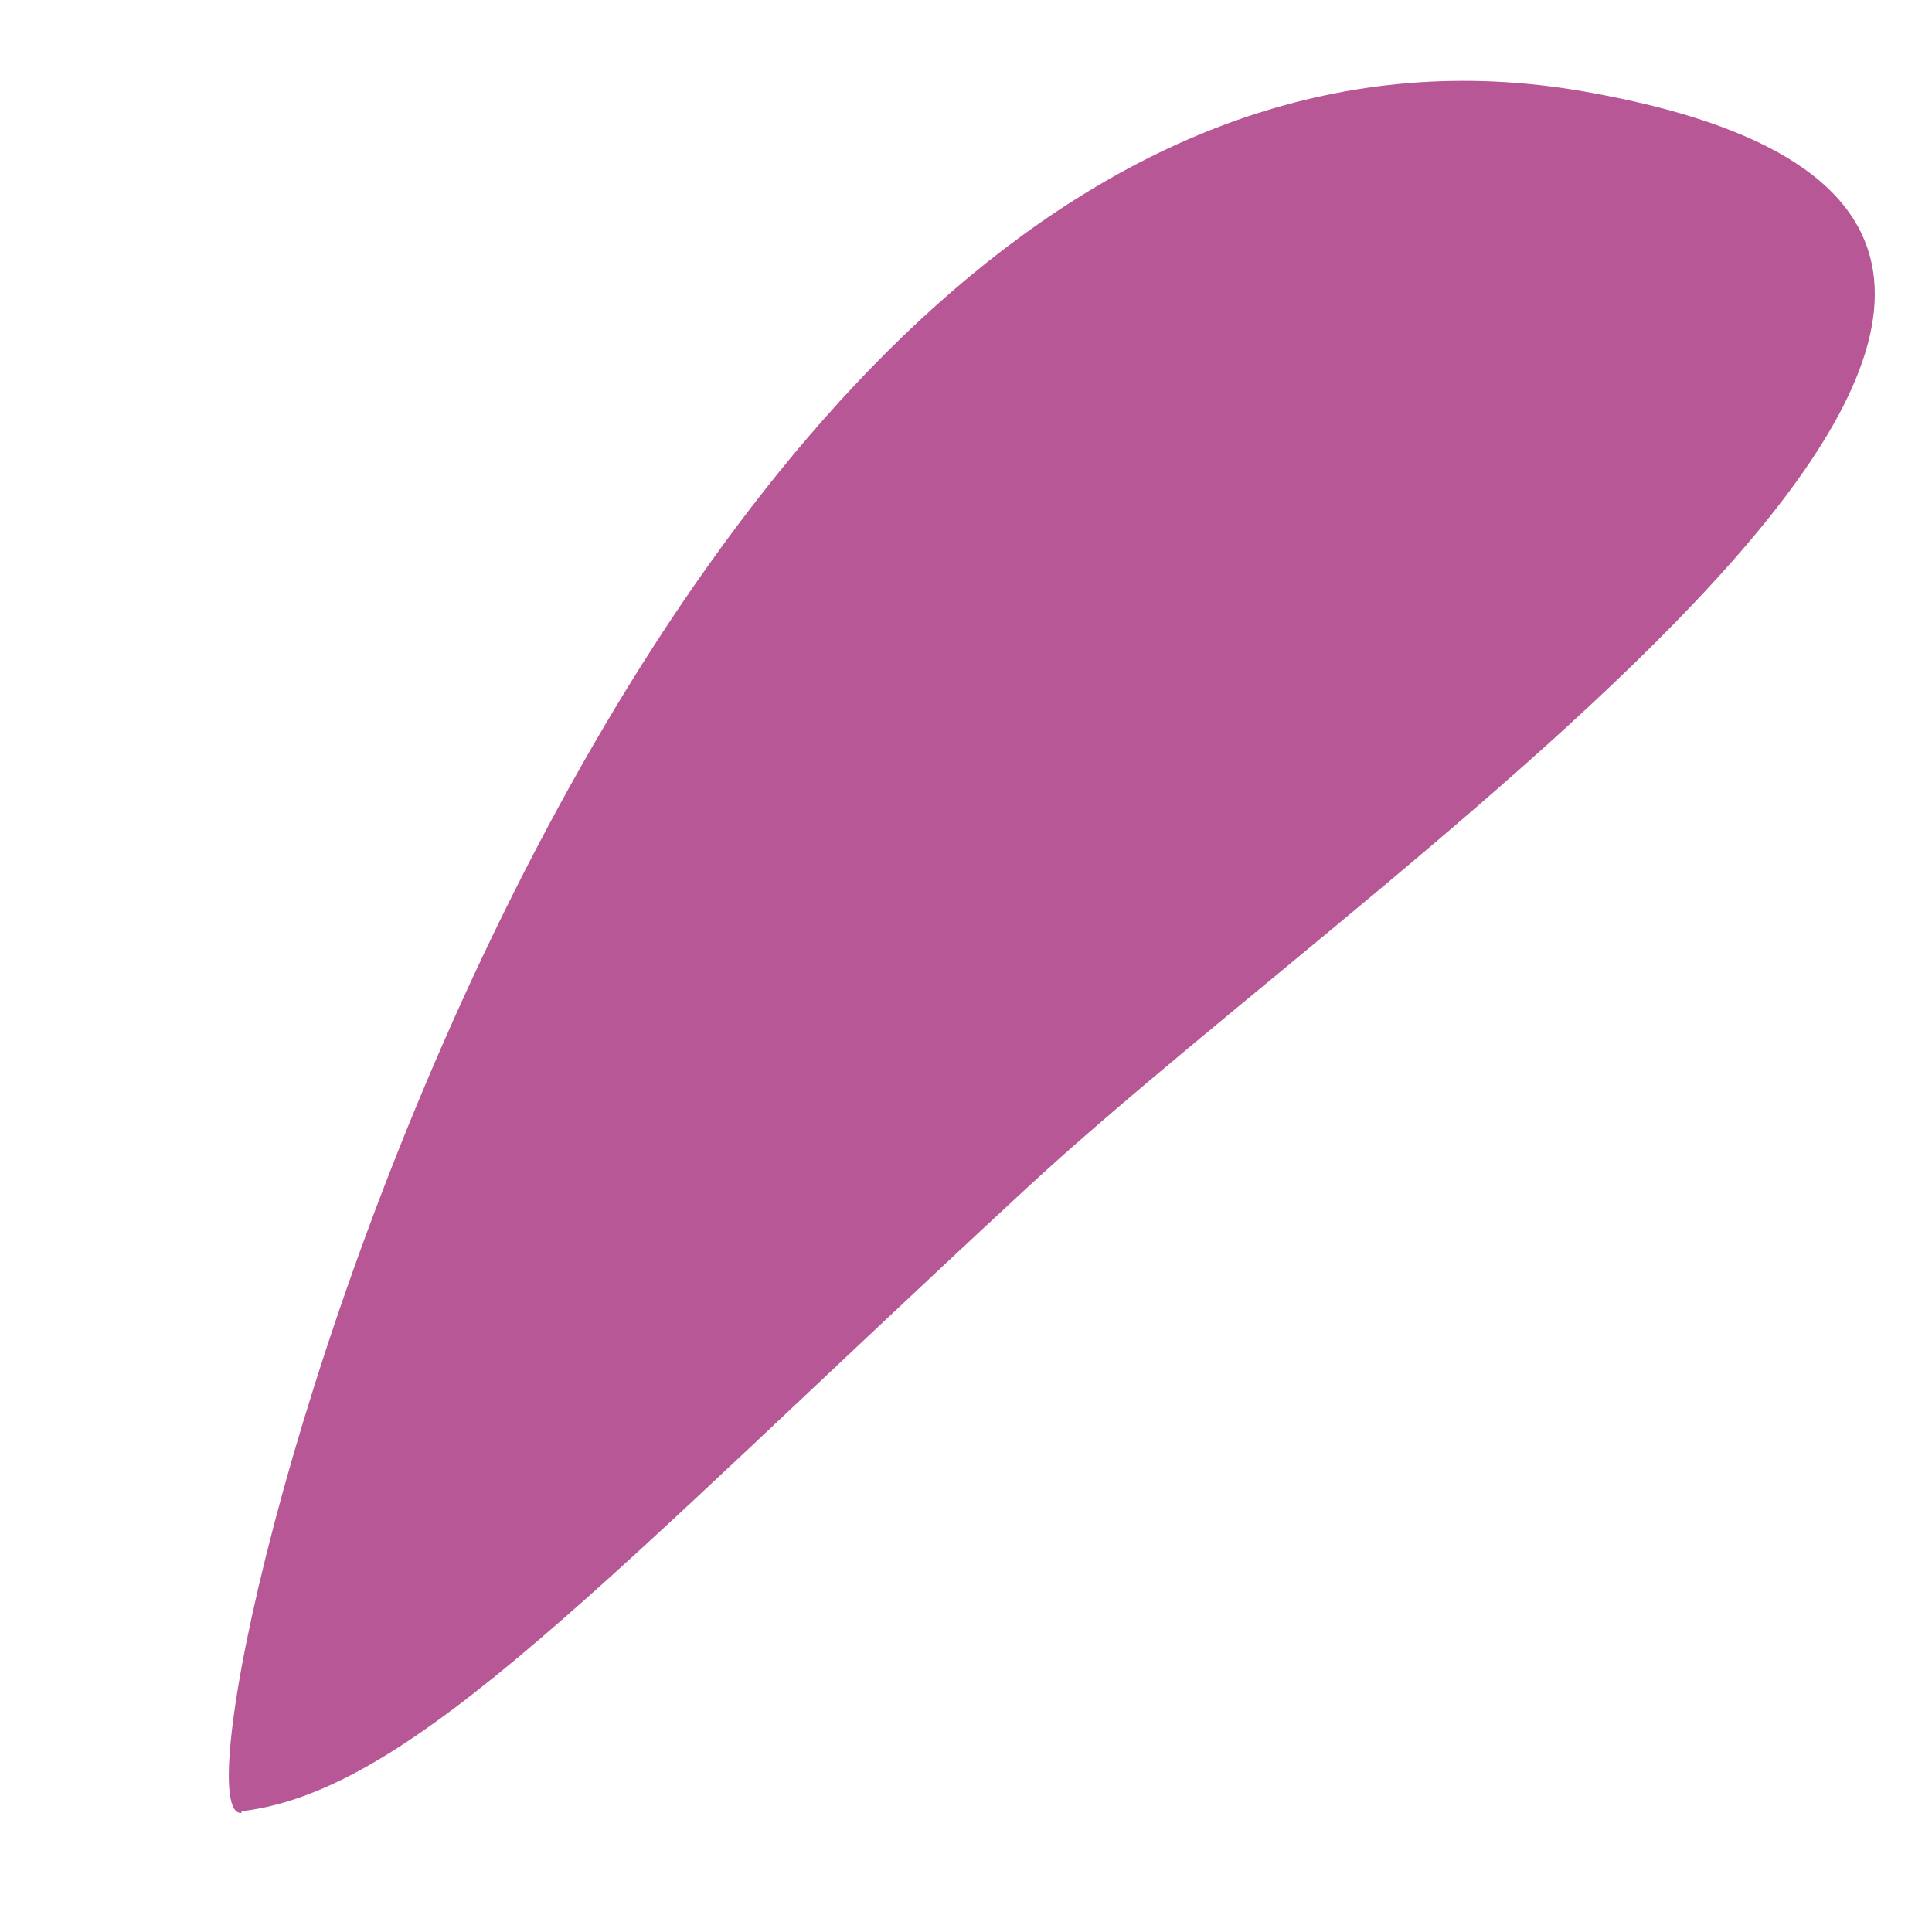 <svg width="6" height="6" viewBox="0 0 6 6" fill="none" xmlns="http://www.w3.org/2000/svg">
<path d="M0.75 5.63C0.445 5.665 1.918 -0.24 4.919 0.284C7.3 0.701 4.353 2.612 3.186 3.692C1.872 4.908 1.284 5.562 0.75 5.625V5.63Z" fill="#B75795"/>
</svg>
